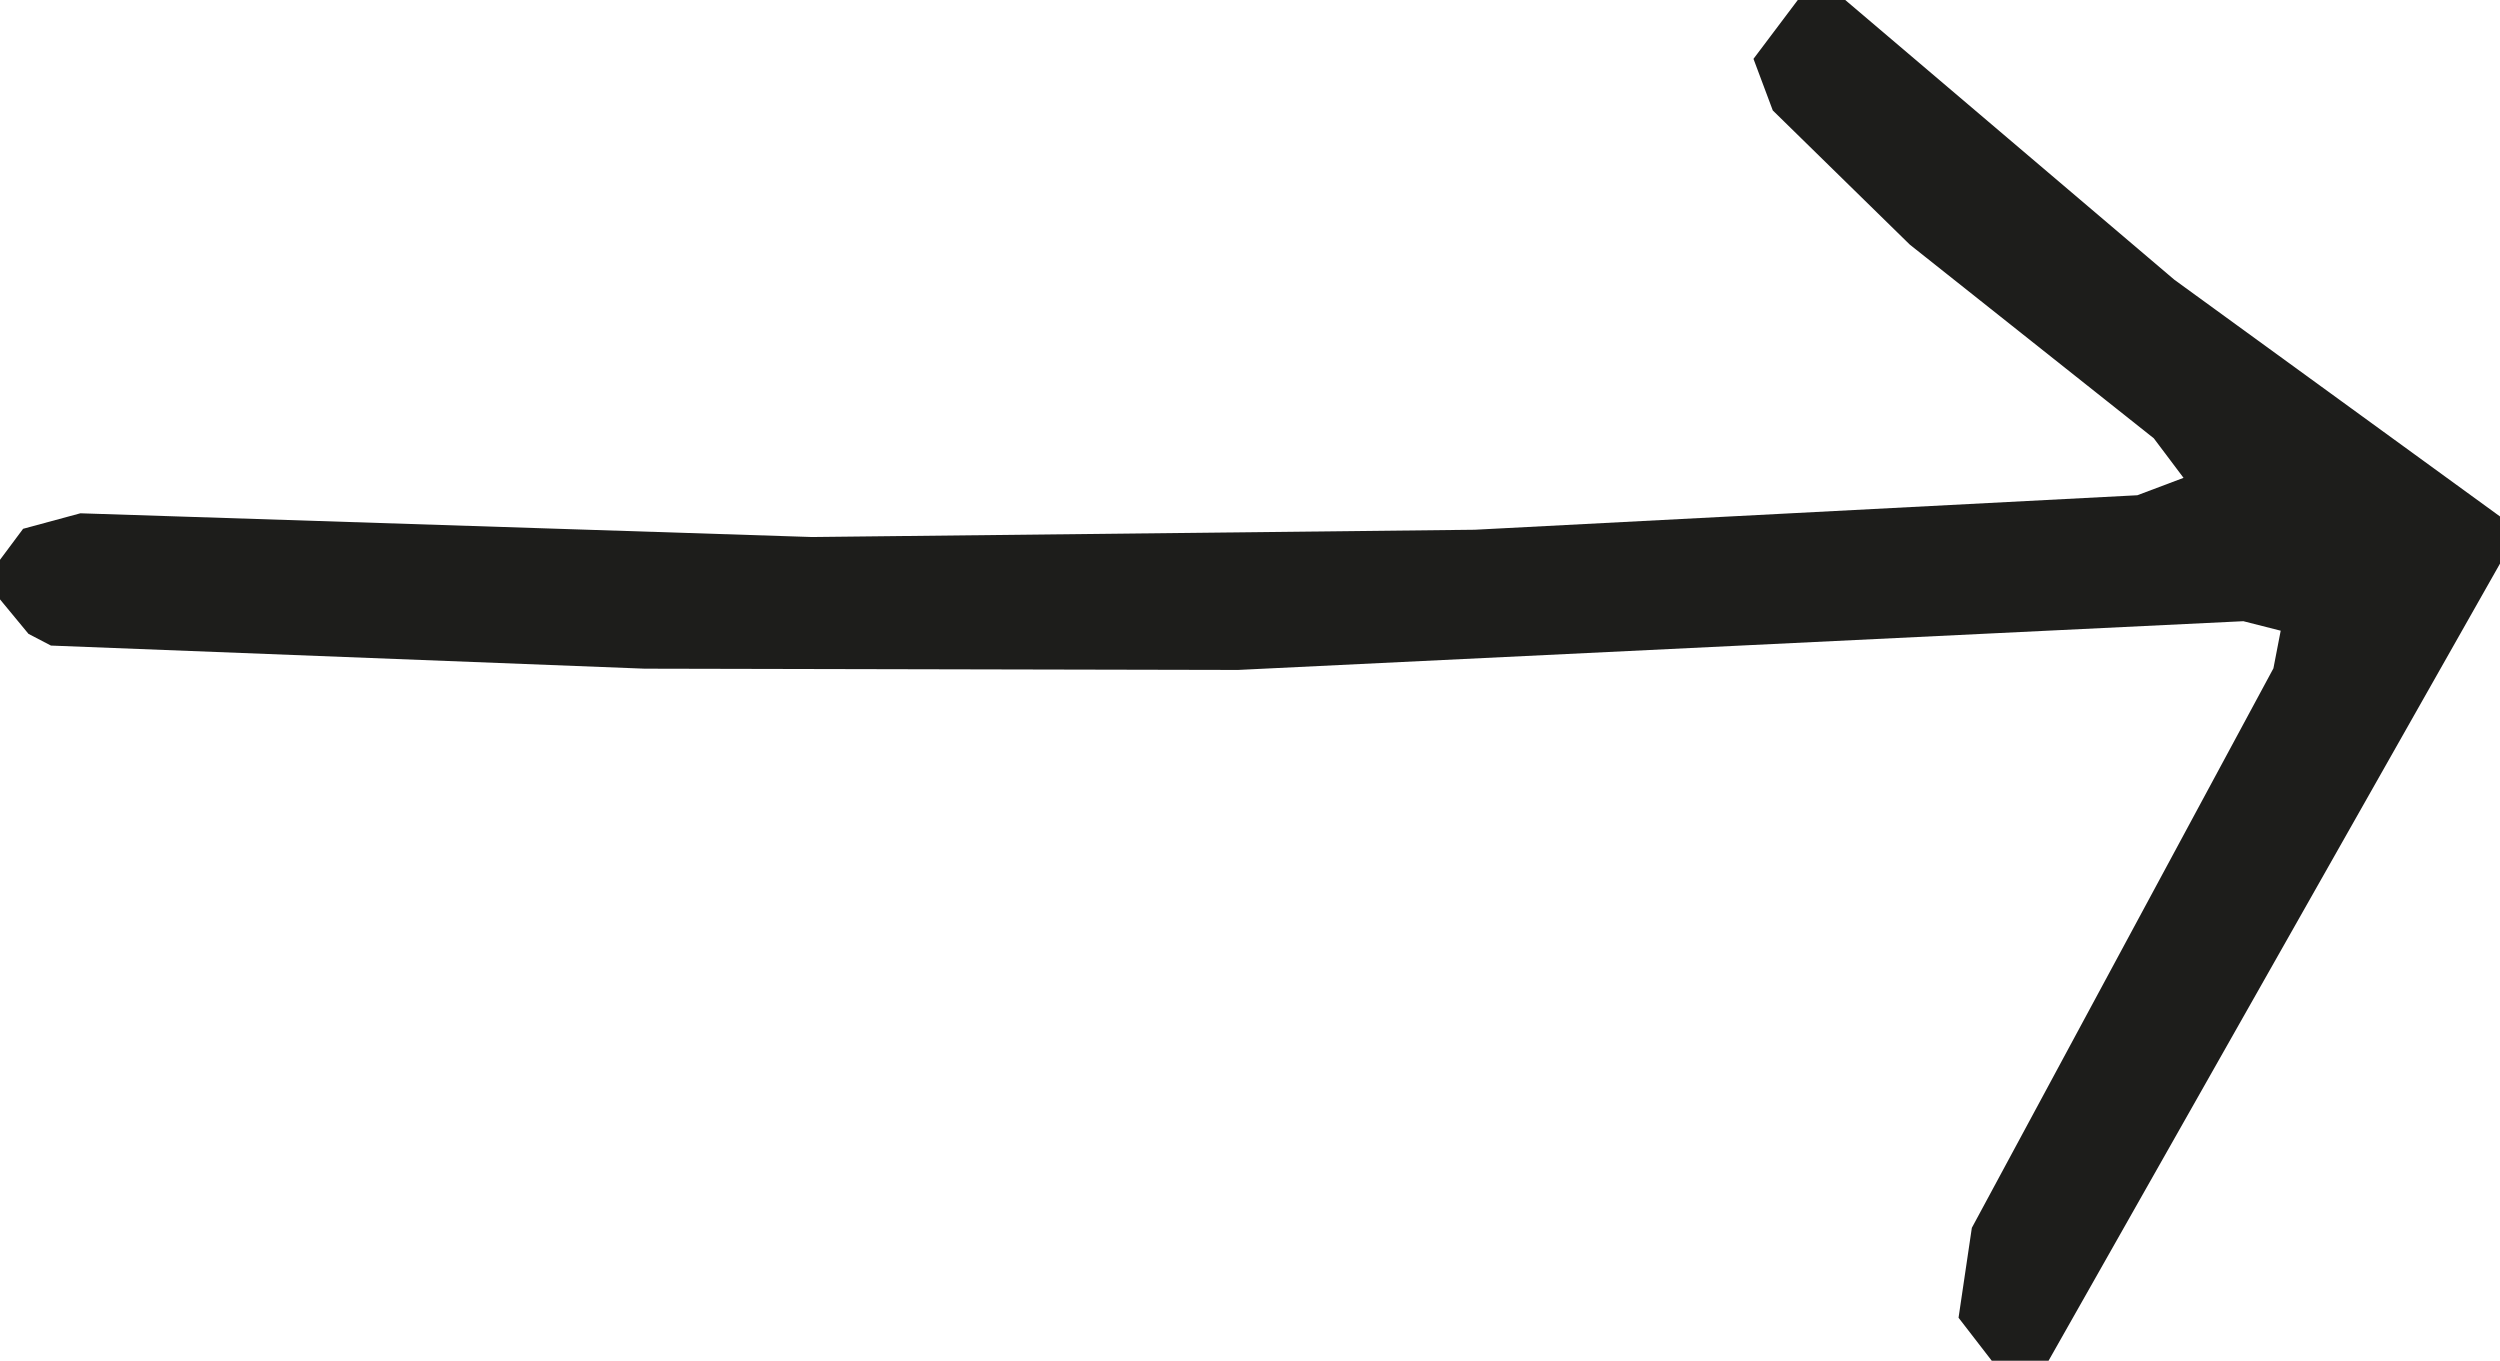 <?xml version="1.0" encoding="UTF-8" standalone="no"?>
<!DOCTYPE svg PUBLIC "-//W3C//DTD SVG 1.1//EN" "http://www.w3.org/Graphics/SVG/1.1/DTD/svg11.dtd">
<svg xmlns="http://www.w3.org/2000/svg" version="1.1" viewBox="0 0 79 43">
<path fill="#1d1d1b" d="
  M 56.81 0.00
  L 58.31 0.00
  L 68.71 8.84
  L 79.11 16.40
  L 79.00 17.81
  L 64.66 43.13
  L 62.94 43.00
  L 61.89 41.64
  L 62.31 38.80
  L 71.84 21.12
  L 72.07 19.93
  L 70.89 19.63
  L 39.12 21.17
  L 20.37 21.13
  L 1.61 20.40
  L 0.90 20.03
  L 0.00 18.94
  L 0.00 17.69
  L 0.73 16.71
  L 2.54 16.22
  L 25.66 16.97
  L 25.66 16.97
  L 46.60 16.74
  L 67.54 15.65
  L 69.00 15.10
  L 68.06 13.85
  L 60.35 7.73
  L 56.02 3.49
  L 55.41 1.86
  L 56.81 0.00
  Z"
/>
</svg>
